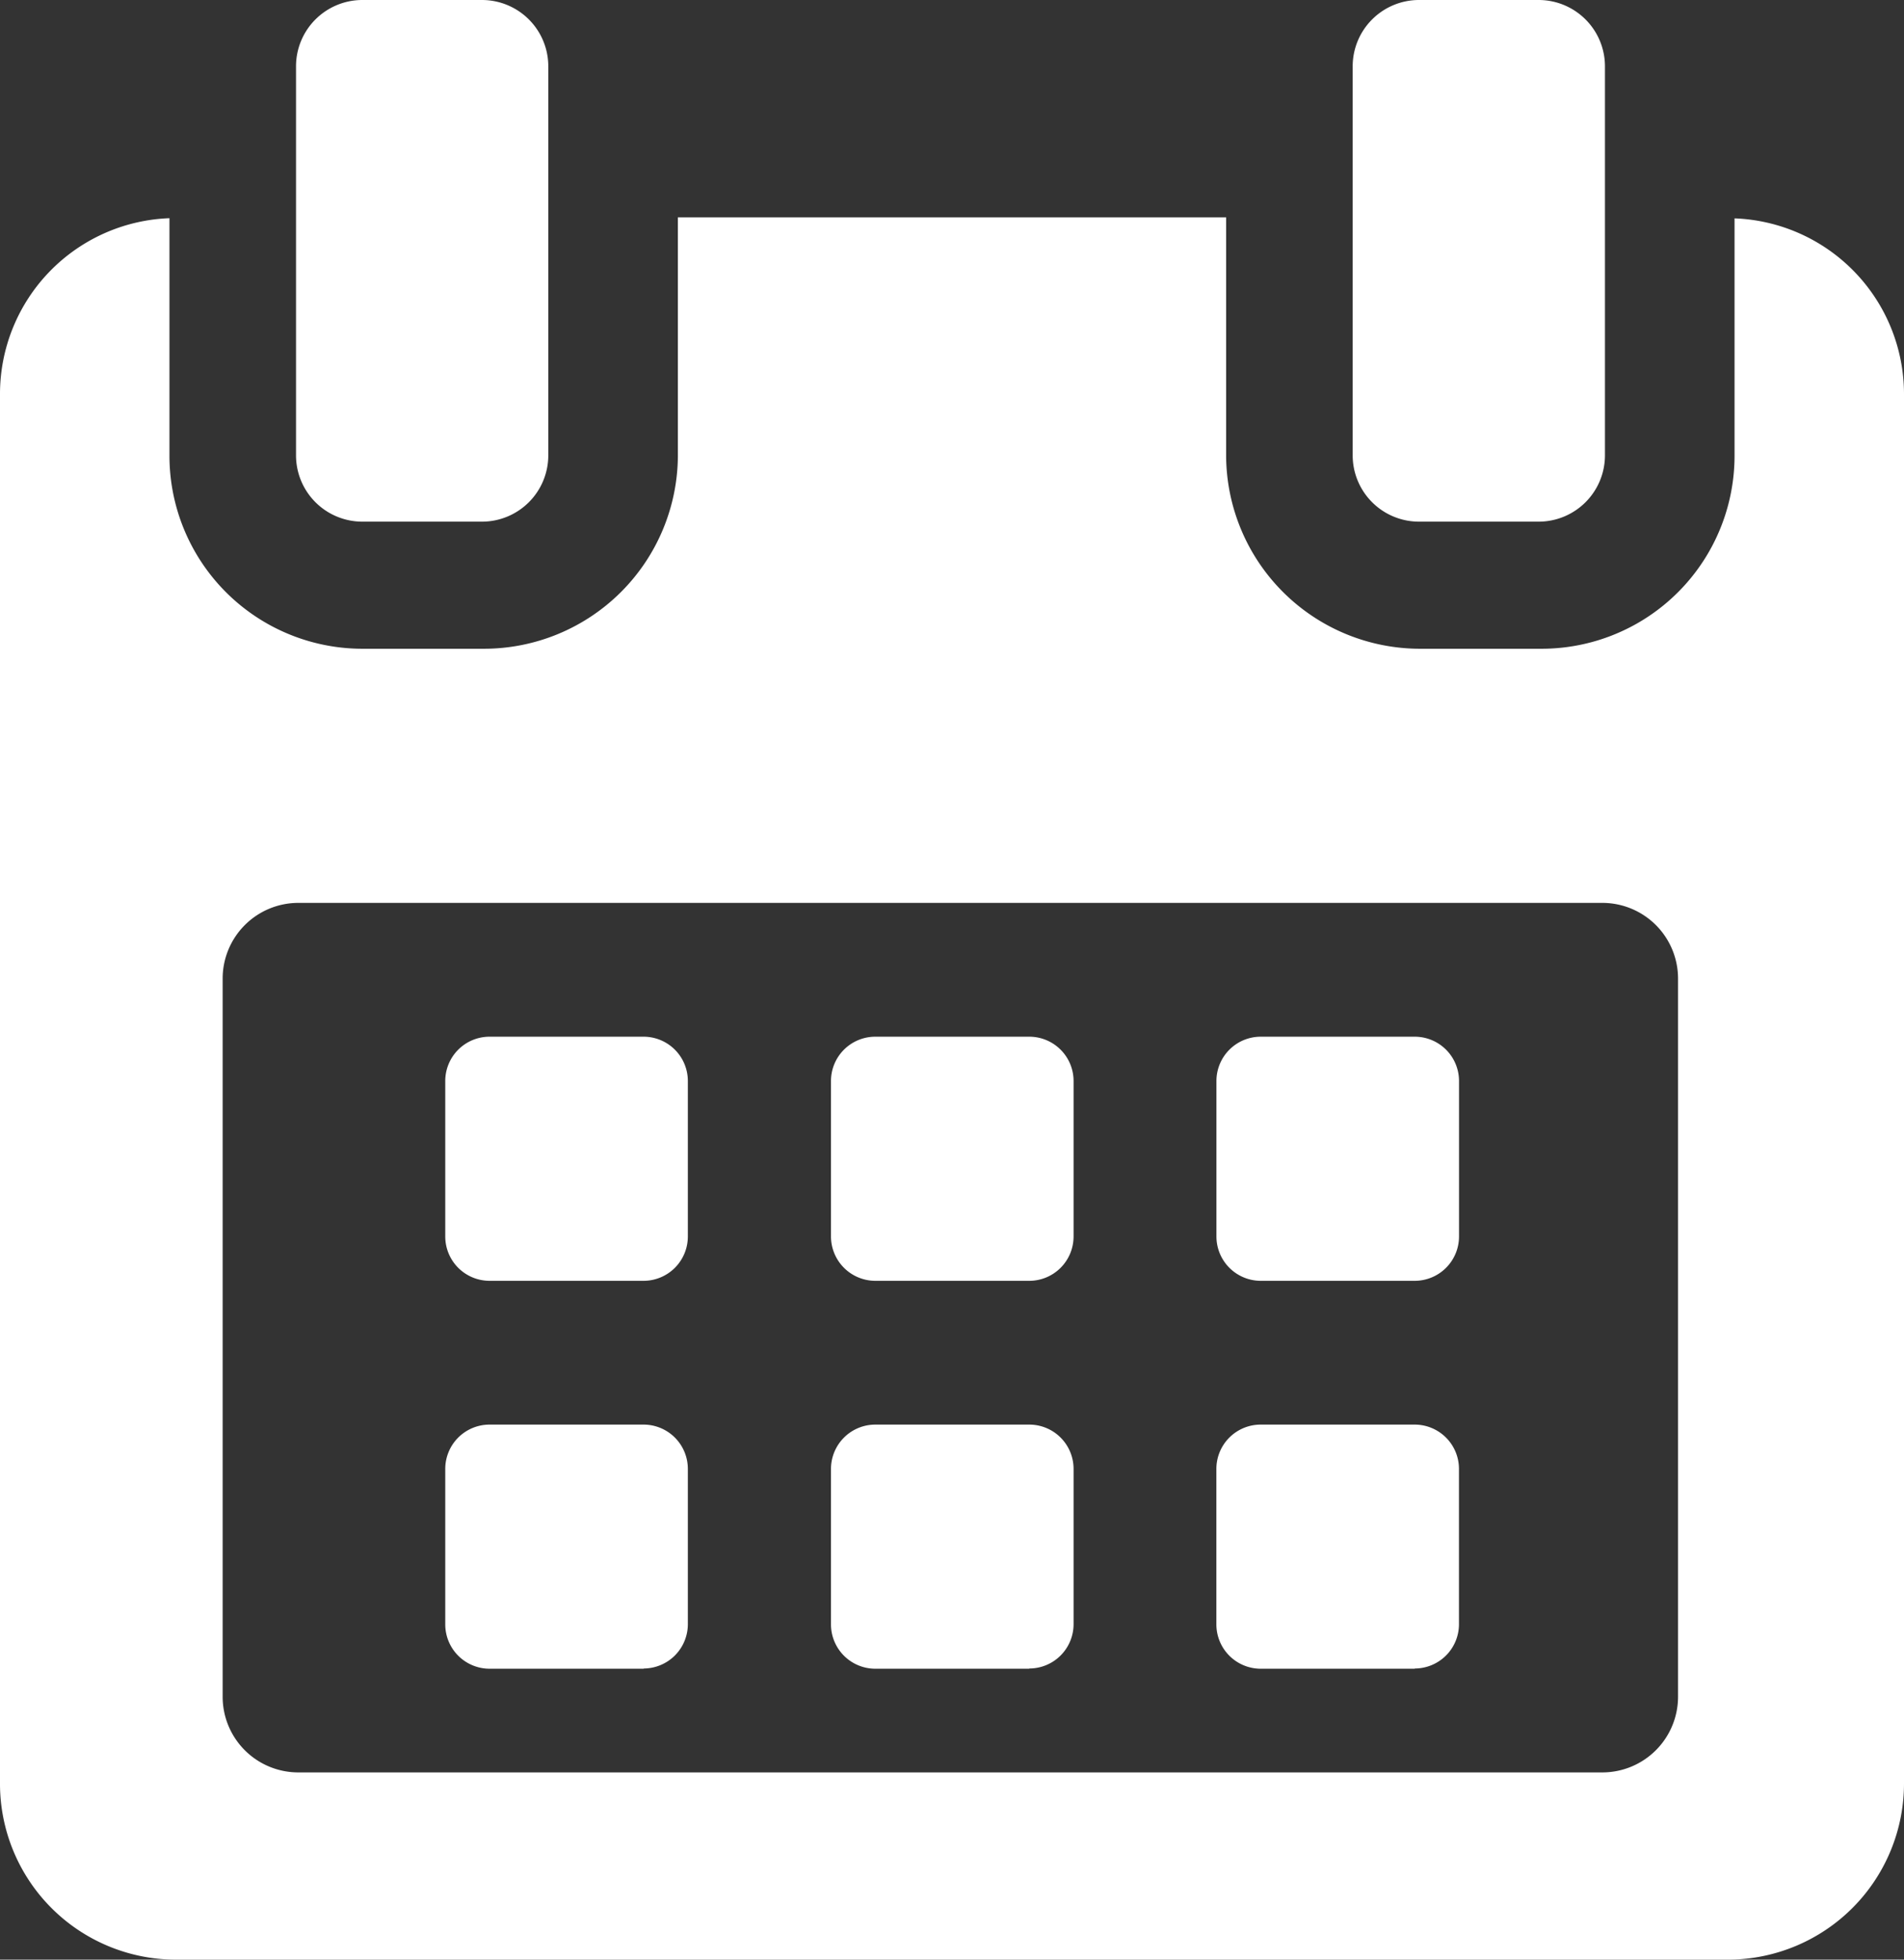 <?xml version="1.0" encoding="UTF-8"?> <svg xmlns="http://www.w3.org/2000/svg" width="34" height="35" viewBox="0 0 34 35"><rect x="0" y="0" width="34" height="35" fill="#333333" stroke="none"/> <defs> <style> .cls-1 { fill: #fff; fill-rule: evenodd; } </style> </defs> <path id="Shape_364_1" data-name="Shape 364 1" class="cls-1" d="M580.883,739H553.117A3.143,3.143,0,0,1,550,735.844V711.032a3.142,3.142,0,0,1,3.026-3.135v4.234a3.447,3.447,0,0,0,3.443,3.456h2.173a3.464,3.464,0,0,0,3.463-3.456v-4.249h9.79v4.249a3.464,3.464,0,0,0,3.464,3.456h2.172a3.447,3.447,0,0,0,3.443-3.456V707.9A3.142,3.142,0,0,1,584,711.032v24.812A3.147,3.147,0,0,1,580.883,739Zm-0.918-17.517a1.352,1.352,0,0,0-1.348-1.357H555.323a1.352,1.352,0,0,0-1.347,1.357V734.3a1.351,1.351,0,0,0,1.347,1.356h23.294a1.352,1.352,0,0,0,1.348-1.356V721.483Zm-4.7,12.321h-2.755a0.792,0.792,0,0,1-.789-0.794v-2.772a0.791,0.791,0,0,1,.789-0.794h2.755a0.791,0.791,0,0,1,.788.794v2.772A0.791,0.791,0,0,1,575.261,733.8Zm0-6.928h-2.754a0.792,0.792,0,0,1-.789-0.795v-2.772a0.791,0.791,0,0,1,.789-0.793h2.754a0.791,0.791,0,0,1,.789.793v2.772A0.792,0.792,0,0,1,575.26,726.876Zm-6.883,6.928h-2.754a0.792,0.792,0,0,1-.789-0.794v-2.772a0.792,0.792,0,0,1,.789-0.794h2.754a0.791,0.791,0,0,1,.789.794v2.772A0.792,0.792,0,0,1,568.377,733.8Zm0-6.928h-2.754a0.793,0.793,0,0,1-.789-0.795v-2.772a0.791,0.791,0,0,1,.789-0.793h2.754a0.791,0.791,0,0,1,.789.793v2.772A0.792,0.792,0,0,1,568.377,726.876Zm-6.883,6.928H558.74a0.792,0.792,0,0,1-.789-0.794v-2.772a0.791,0.791,0,0,1,.789-0.794h2.754a0.791,0.791,0,0,1,.789.794v2.772A0.792,0.792,0,0,1,561.494,733.8Zm0-6.928H558.74a0.792,0.792,0,0,1-.789-0.795v-2.772a0.791,0.791,0,0,1,.789-0.793h2.754a0.791,0.791,0,0,1,.789.793v2.772A0.792,0.792,0,0,1,561.494,726.876Zm15.985-13.559h-2.148a1.185,1.185,0,0,1-1.181-1.188v-6.941A1.185,1.185,0,0,1,575.331,704h2.148a1.185,1.185,0,0,1,1.181,1.188v6.941A1.185,1.185,0,0,1,577.479,713.317Zm-18.869,0h-2.148a1.185,1.185,0,0,1-1.181-1.188v-6.941A1.185,1.185,0,0,1,556.462,704h2.148a1.185,1.185,0,0,1,1.181,1.188v6.941A1.185,1.185,0,0,1,558.61,713.317Z" transform="translate(-550 -704)"></path> </svg> 